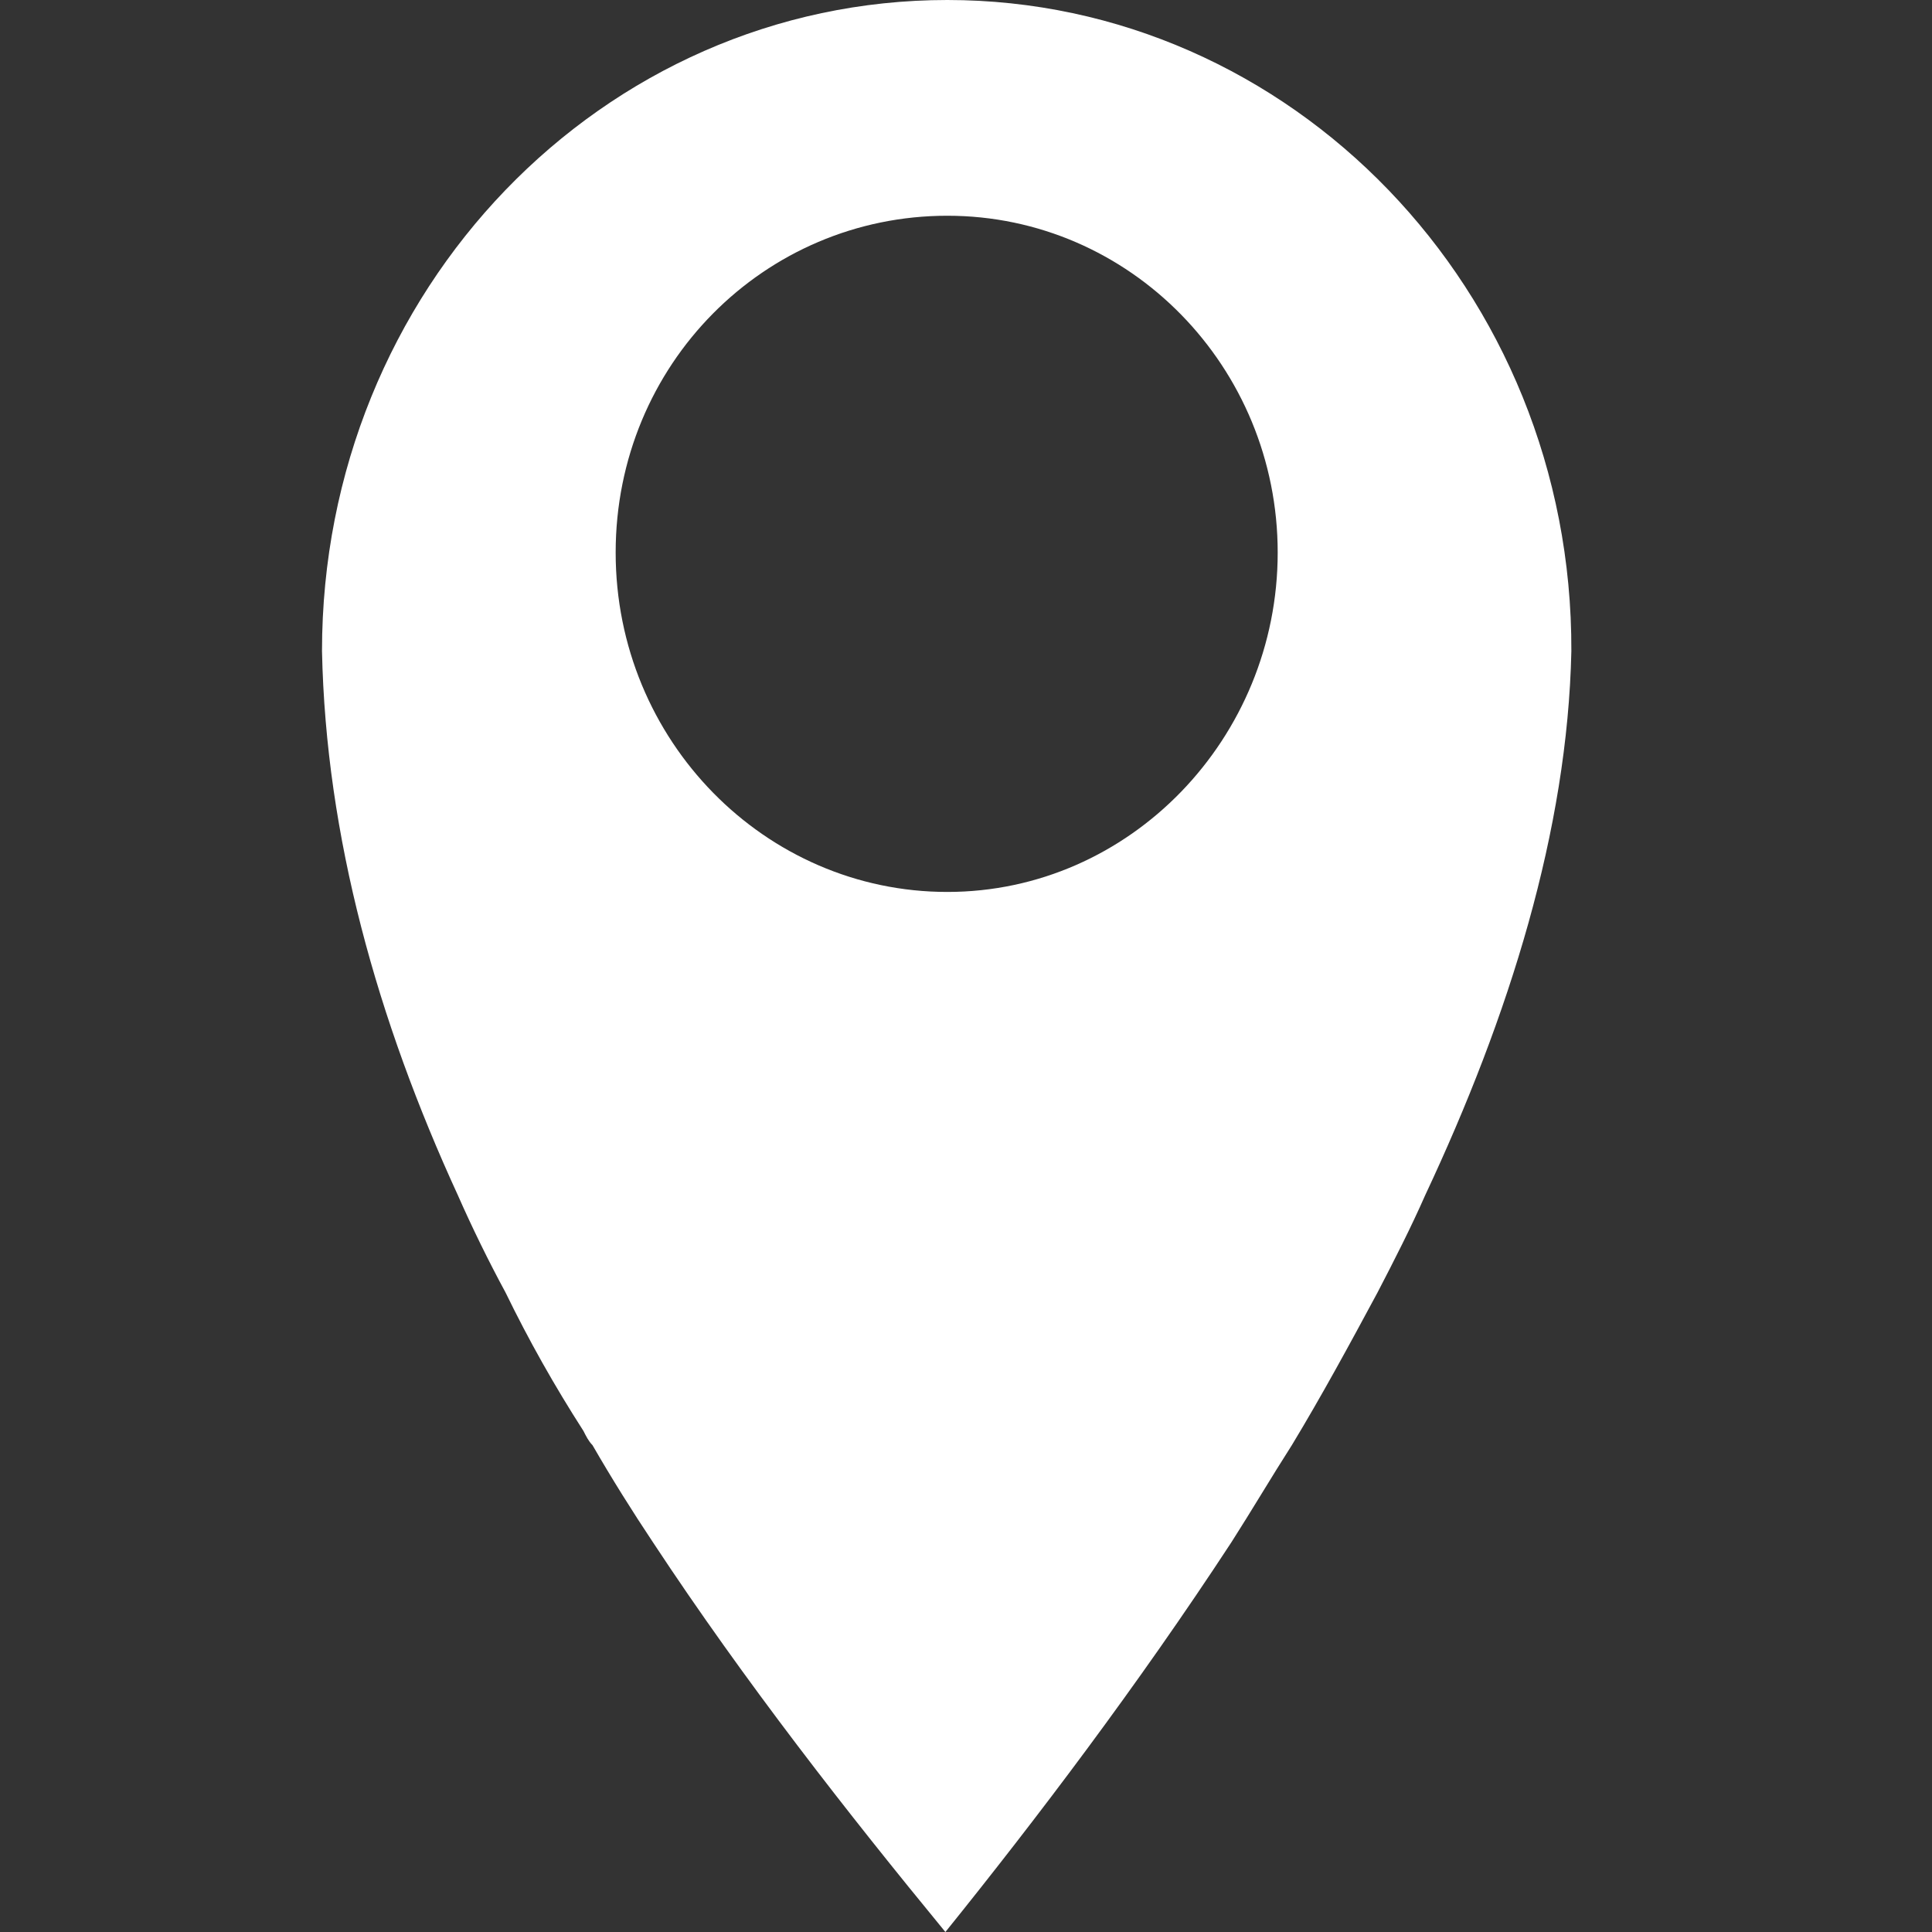 <?xml version="1.0" encoding="UTF-8"?>
<svg id="Ebene_1" data-name="Ebene 1" xmlns="http://www.w3.org/2000/svg" width="30" height="30" viewBox="0 0 30 30">
  <rect x="0" y="0" width="30" height="30" fill="#333333" stroke="none"/>
  <defs>
    <style>
      .cls-1 {
        fill: #fff;
      }
    </style>
  </defs>
  <path class="cls-1" d="M14.71,0C9.36,0,5,4.5,5,10.11c.06,2.88.86,5.73,2.11,8.45.22.5.48,1.03.74,1.51.36.74.76,1.45,1.21,2.15.04.08.08.16.14.22.3.52.62,1.03.94,1.51,1.43,2.17,3.02,4.2,4.54,6.05,1.41-1.75,2.98-3.82,4.44-6.05.32-.5.62-1.01.94-1.51.46-.76.9-1.57,1.33-2.37.26-.5.52-1.01.74-1.51,1.31-2.79,2.21-5.67,2.27-8.45C24.42,4.5,20.04,0,14.71,0ZM14.71,13.85c-2.83,0-5.15-2.35-5.15-5.27s2.31-5.23,5.15-5.23,5.13,2.35,5.13,5.23-2.29,5.27-5.13,5.27Z"/>
</svg>